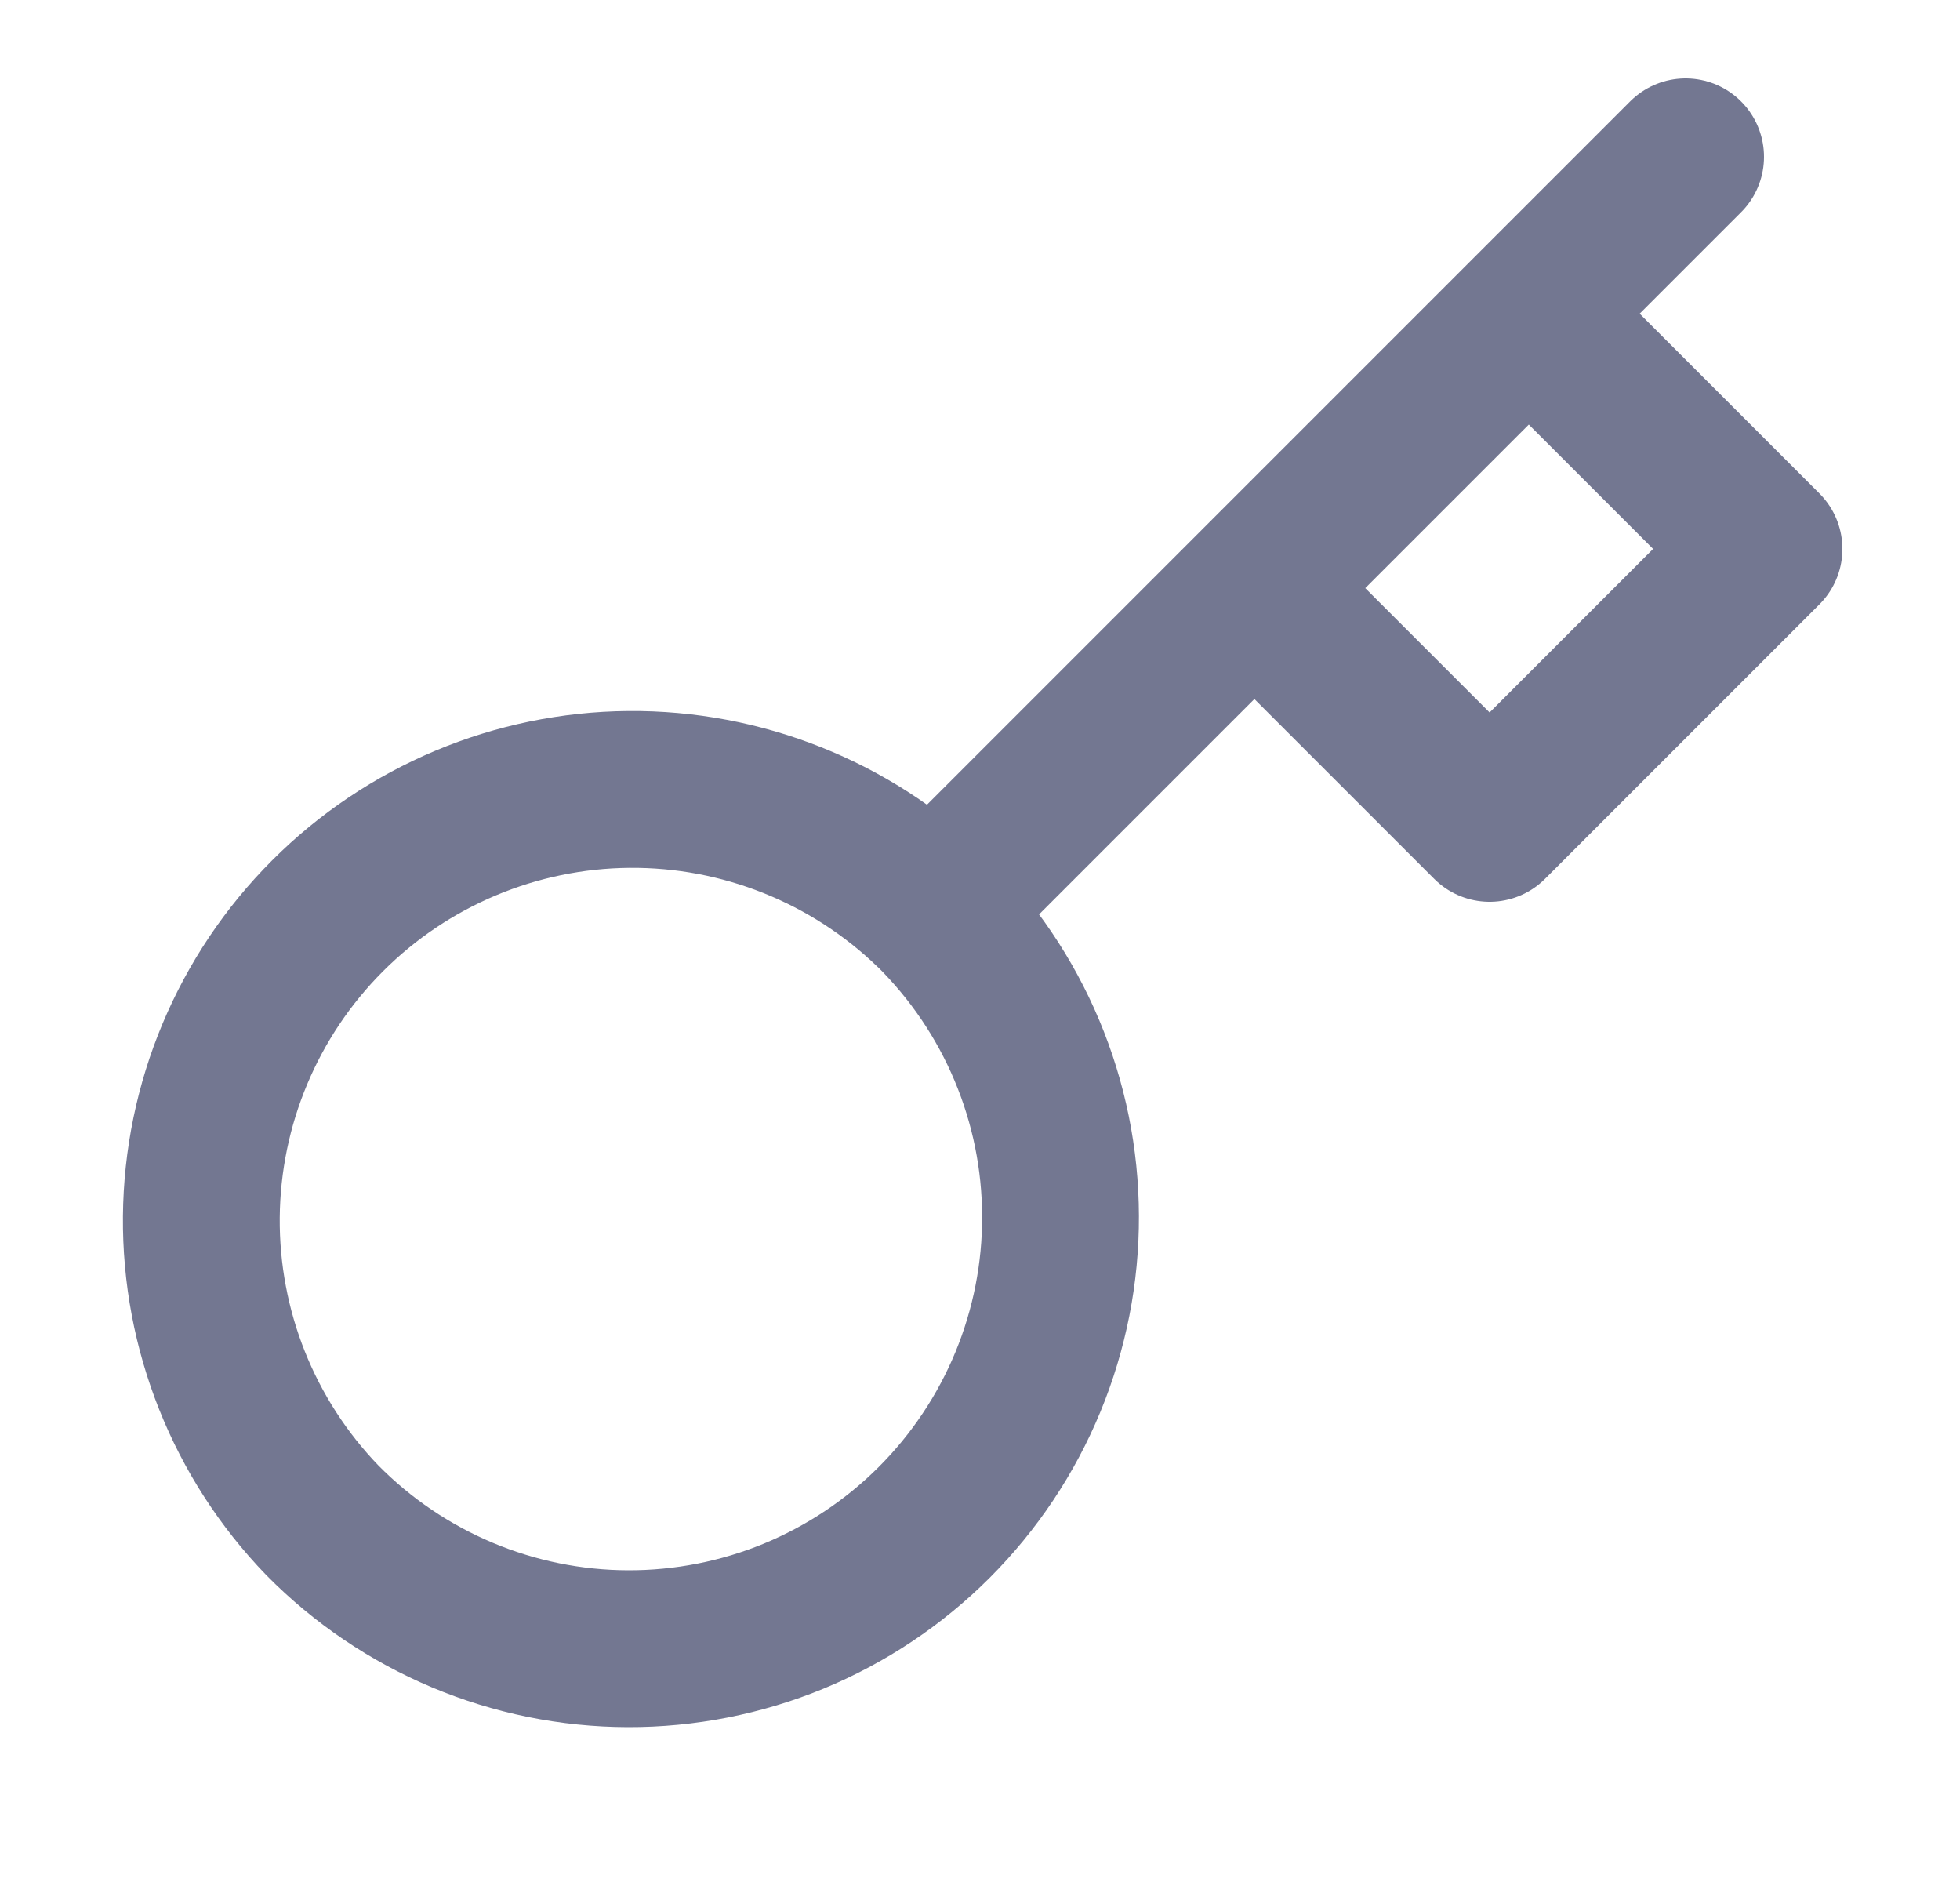 <svg width="25" height="24" viewBox="0 0 25 24" fill="none" xmlns="http://www.w3.org/2000/svg">
<path d="M21.5 2L19.5 4M19.5 4L22.5 7L19 10.5L16 7.5M19.5 4L16 7.5M11.89 11.61C12.406 12.12 12.817 12.726 13.098 13.395C13.379 14.063 13.525 14.781 13.527 15.507C13.53 16.232 13.388 16.951 13.112 17.621C12.835 18.292 12.429 18.901 11.916 19.414C11.403 19.927 10.794 20.333 10.123 20.61C9.453 20.886 8.734 21.027 8.009 21.025C7.283 21.023 6.566 20.877 5.897 20.596C5.228 20.315 4.621 19.904 4.112 19.388C3.11 18.351 2.556 16.961 2.568 15.519C2.581 14.077 3.159 12.698 4.179 11.678C5.199 10.658 6.578 10.08 8.02 10.067C9.462 10.055 10.852 10.609 11.889 11.611L11.89 11.61ZM11.89 11.61L16 7.5" stroke="#737791" stroke-width="2" stroke-linecap="round" stroke-linejoin="round"/>
</svg>
